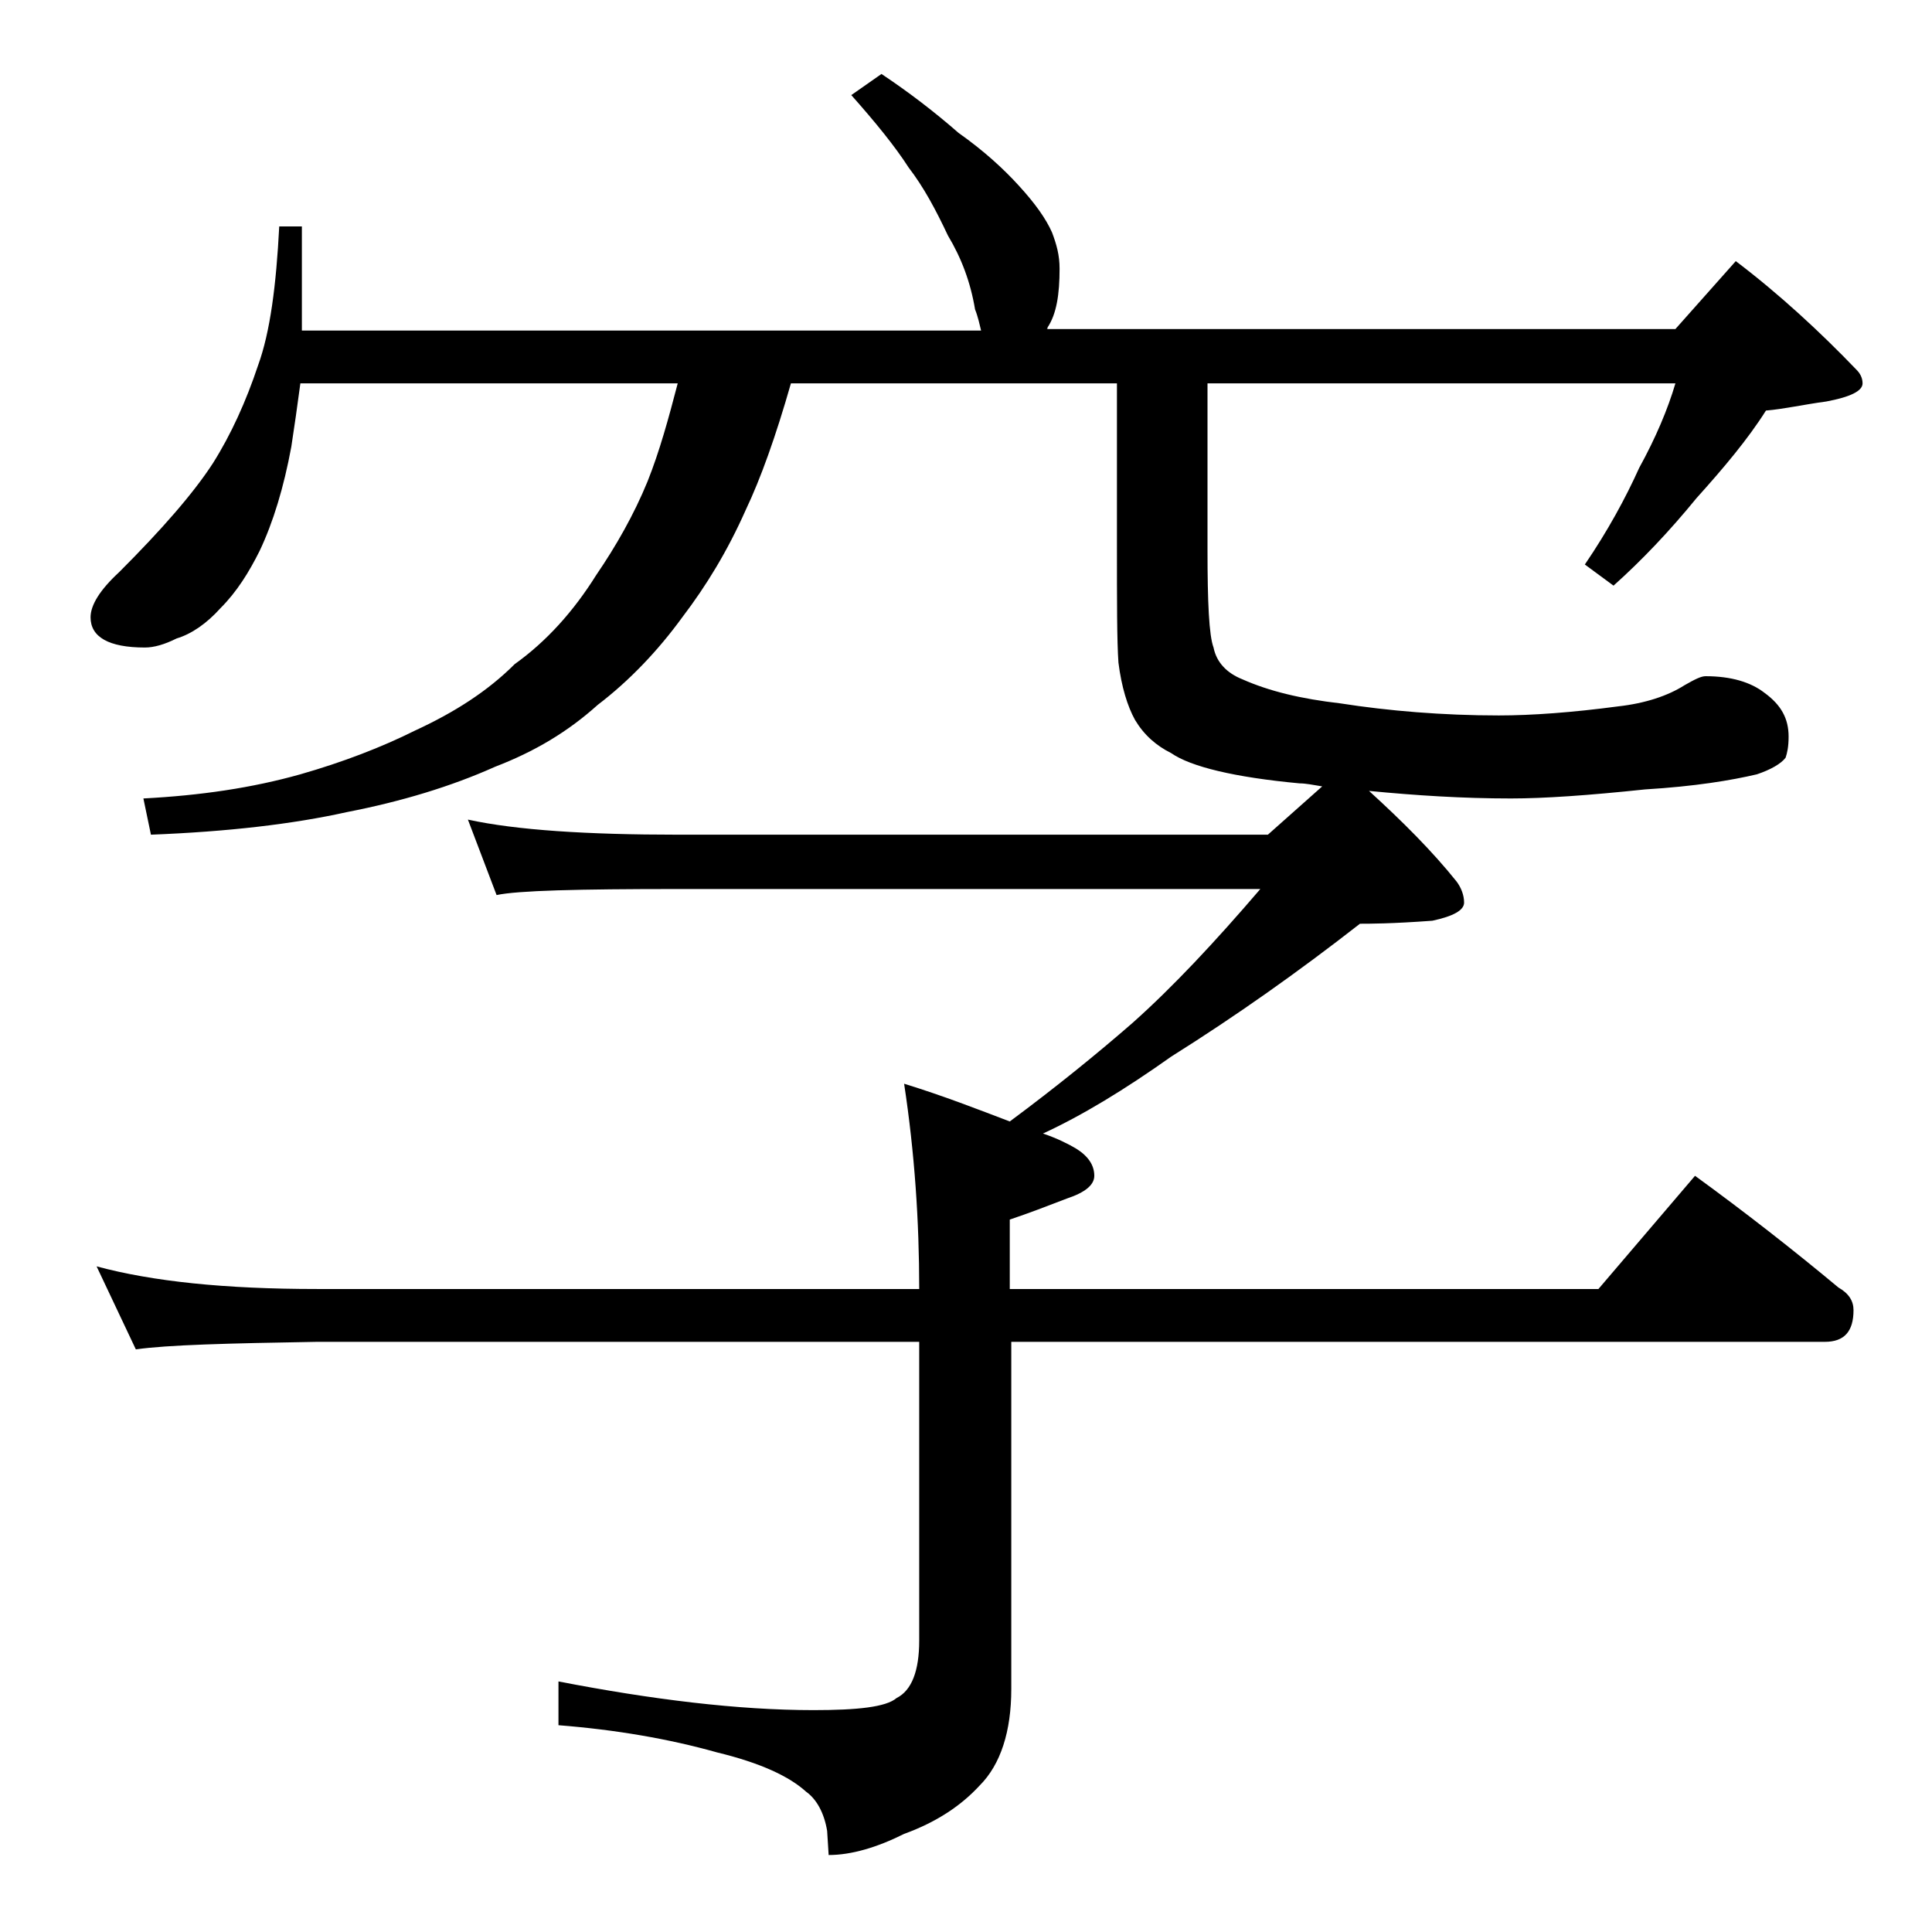 <?xml version="1.0" encoding="utf-8"?>
<!-- Generator: Adobe Illustrator 18.0.0, SVG Export Plug-In . SVG Version: 6.00 Build 0)  -->
<!DOCTYPE svg PUBLIC "-//W3C//DTD SVG 1.1//EN" "http://www.w3.org/Graphics/SVG/1.1/DTD/svg11.dtd">
<svg version="1.1" id="Layer_1" xmlns="http://www.w3.org/2000/svg" xmlns:xlink="http://www.w3.org/1999/xlink" x="0px" y="0px"
	 viewBox="0 0 128 128" enable-background="new 0 0 128 128" xml:space="preserve">
<path d="M31,54.3c3.2,0.7,7.9,1,13.9,1H84l3.6-3.2c-0.6-0.1-1.1-0.2-1.5-0.2c-4.3-0.4-7.2-1.1-8.5-2c-1-0.5-1.8-1.2-2.4-2.2
	c-0.5-0.9-0.9-2.2-1.1-3.8c-0.1-1.4-0.1-4-0.1-7.9V25.4H52.4c-1,3.5-2,6.3-3,8.4c-1.2,2.7-2.6,5-4.2,7.1c-1.6,2.2-3.5,4.2-5.6,5.8
	c-2,1.8-4.2,3.1-6.8,4.1c-2.9,1.3-6.2,2.3-9.8,3c-3.6,0.8-7.9,1.3-13,1.5l-0.5-2.4c3.8-0.2,7.2-0.7,10.4-1.6
	c2.8-0.8,5.4-1.8,7.6-2.9c2.6-1.2,4.8-2.6,6.6-4.4c2.1-1.5,3.9-3.5,5.4-5.9c1.3-1.9,2.5-4,3.4-6.2c0.8-2,1.4-4.2,2-6.5h-25
	c-0.2,1.5-0.4,2.9-0.6,4.2c-0.5,2.7-1.2,5-2.1,6.9c-0.7,1.4-1.5,2.7-2.6,3.8c-0.9,1-1.9,1.7-2.9,2c-0.8,0.4-1.5,0.6-2.1,0.6
	c-2.4,0-3.6-0.7-3.6-2c0-0.8,0.6-1.8,1.9-3c2.8-2.8,4.9-5.2,6.2-7.2c1.2-1.9,2.2-4.1,3-6.5c0.8-2.2,1.2-5.3,1.4-9.2H20v6.9h45
	c-0.1-0.4-0.2-0.9-0.4-1.4c-0.3-1.8-0.9-3.4-1.8-4.9c-0.8-1.7-1.6-3.2-2.6-4.5c-0.9-1.4-2.2-3-3.8-4.8l2-1.4
	c1.8,1.2,3.5,2.5,5.1,3.9c1.7,1.2,3,2.4,4,3.5c1.1,1.2,1.8,2.2,2.2,3.1c0.3,0.8,0.5,1.5,0.5,2.4c0,1.7-0.2,3-0.8,3.9
	c0,0.1,0,0.1-0.1,0.1H111l4-4.5c2.9,2.2,5.6,4.7,8,7.2c0.2,0.2,0.4,0.5,0.4,0.9c0,0.5-0.8,0.9-2.4,1.2c-1.5,0.2-2.8,0.5-4,0.6
	c-1.2,1.9-2.8,3.8-4.6,5.8c-1.8,2.2-3.6,4.1-5.5,5.8l-1.9-1.4c1.5-2.2,2.7-4.4,3.6-6.4c1.1-2,1.9-3.9,2.4-5.6H80v11
	c0,3.5,0.1,5.7,0.4,6.5c0.2,1,0.9,1.7,1.9,2.1c1.8,0.8,3.9,1.3,6.5,1.6c3.2,0.5,6.8,0.8,10.5,0.8c2.2,0,4.9-0.2,7.9-0.6
	c1.8-0.2,3.3-0.7,4.4-1.4c0.7-0.4,1.1-0.6,1.4-0.6c1.7,0,3,0.4,3.9,1.1c1.1,0.8,1.6,1.7,1.6,2.9c0,0.7-0.1,1.1-0.2,1.4
	c-0.3,0.4-1,0.8-1.9,1.1c-1.7,0.4-4.1,0.8-7.4,1c-3.8,0.4-6.7,0.6-8.9,0.6c-3.2,0-6.3-0.2-9.4-0.5c2.2,2,4.2,4,5.8,6
	c0.3,0.4,0.5,0.9,0.5,1.4s-0.7,0.9-2.1,1.2c-2.7,0.2-4.2,0.2-4.8,0.2c-4.1,3.2-8.2,6.1-12.5,8.8c-3.1,2.2-5.9,3.9-8.5,5.1
	c0.9,0.3,1.7,0.7,2.2,1c0.8,0.5,1.2,1.1,1.2,1.8c0,0.6-0.6,1.1-1.8,1.5c-1.3,0.5-2.6,1-3.8,1.4v4.6h39l6.4-7.5
	c3.3,2.4,6.5,4.9,9.5,7.4c0.7,0.4,1,0.9,1,1.5c0,1.4-0.6,2.1-1.9,2.1H67v23c0,2.8-0.7,5-2.1,6.4c-1.2,1.3-2.8,2.4-5,3.2
	c-1.8,0.9-3.5,1.4-5,1.4l-0.1-1.6c-0.2-1.2-0.7-2.1-1.4-2.6c-1.1-1-3-1.9-5.9-2.6c-3.2-0.9-6.7-1.5-10.5-1.8v-2.9
	c6.2,1.2,11.9,1.9,16.9,1.9c2.9,0,4.8-0.2,5.5-0.8c1-0.5,1.5-1.8,1.5-3.8V88.9H21c-5.9,0.1-9.9,0.2-12,0.5l-2.6-5.5
	c3.7,1,8.5,1.5,14.6,1.5h39.9c0-4.5-0.3-9-1-13.6c2.6,0.8,4.9,1.7,7,2.5c3.1-2.3,5.8-4.5,8.1-6.5c2.7-2.4,5.5-5.4,8.5-8.9H44.9
	c-6.6,0-10.6,0.1-12,0.4L31,54.3z"/>
</svg>
